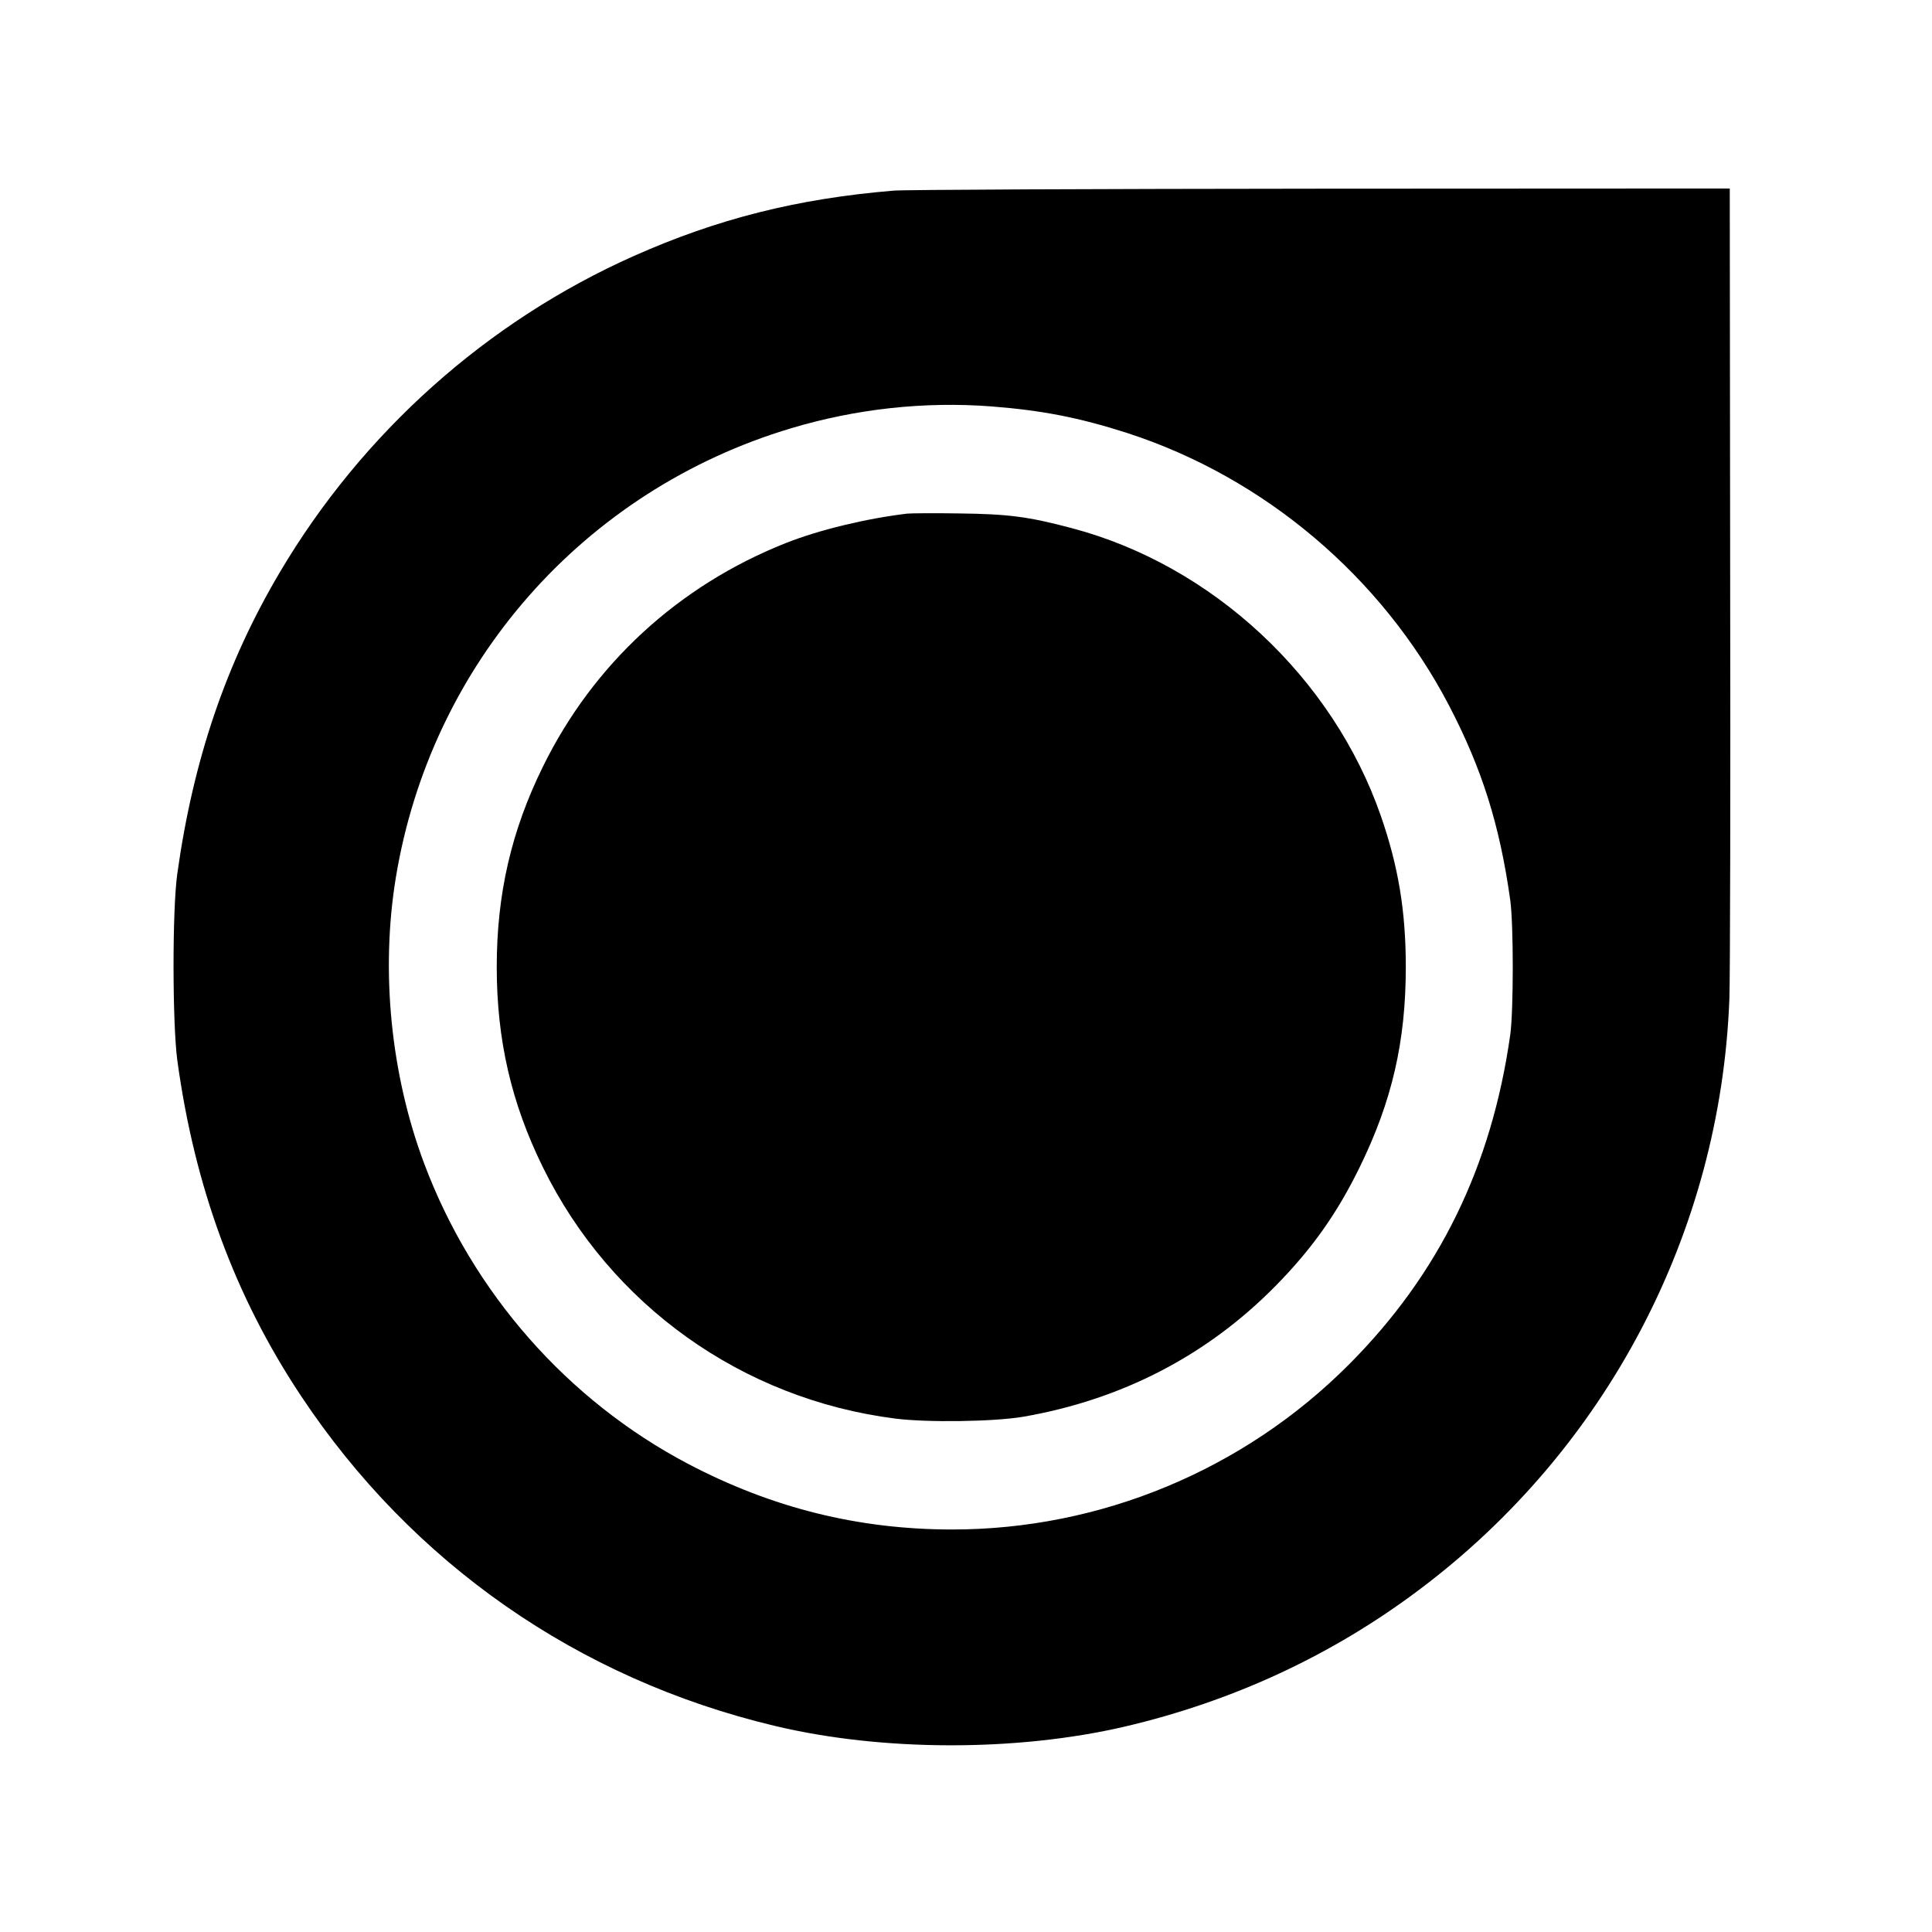 <svg version="1" xmlns="http://www.w3.org/2000/svg" width="1312" height="1312" viewBox="0 0 984 984"><path d="M455 97.1c-49.1 4.1-89.7 14.4-132 33.2-74.9 33.3-138.4 90-180.5 161.2C115.1 337.8 98.4 387 90.3 445c-2.6 18.5-2.5 76 0 95 8.8 64.4 29.3 120.2 62.9 170.8 56.6 85.3 141.1 144.3 241.3 168.2 54.7 13.1 123.3 13.2 178.3.4 55.1-12.9 105.6-36.3 150-69.7 95.5-71.6 153.5-182.2 158-300.9.4-10.6.6-107.8.4-216.1L881 96l-208.3.1c-114.5.1-212.5.5-217.7 1zM505 207c25.7 2 44.7 5.7 69 13.5 69.8 22.6 129.7 73.2 163.9 138.6 16.8 32.2 25.9 60.8 31.3 99.4 1.7 12.2 1.7 56.2 0 68.5-9.5 67.2-36.3 122-82.2 168-53.5 53.7-126.5 84-202 84-47.9 0-91.8-11-134.5-33.4-61.6-32.4-109.9-87.4-134.5-153.1-17-45.4-22.2-97.9-14.4-145.5 17.9-108.9 95.6-197.3 201.4-228.9 33.1-9.9 67.8-13.7 102-11.1z"/><path d="M462 261.6c-20.9 2.5-44.9 8.3-61.8 15-54.7 21.7-98.1 61.7-123.7 113.9-16.1 32.7-23.5 64.9-23.5 102 0 37.1 7.4 69.3 23.5 102 34.5 70.3 101.6 118.1 179.4 128 16.5 2.1 50.2 1.6 65.1-.9 50.3-8.7 93.8-31.2 128.7-66.7 18.6-18.9 31.3-36.9 42.8-60.4 16.5-33.7 23.5-64.1 23.5-102 0-28.4-3.8-51.3-12.7-76.9C678.8 345 617.5 287.9 545.9 269c-22.2-5.9-32.4-7.2-57.4-7.5-12.6-.2-24.6-.1-26.5.1z"/></svg>